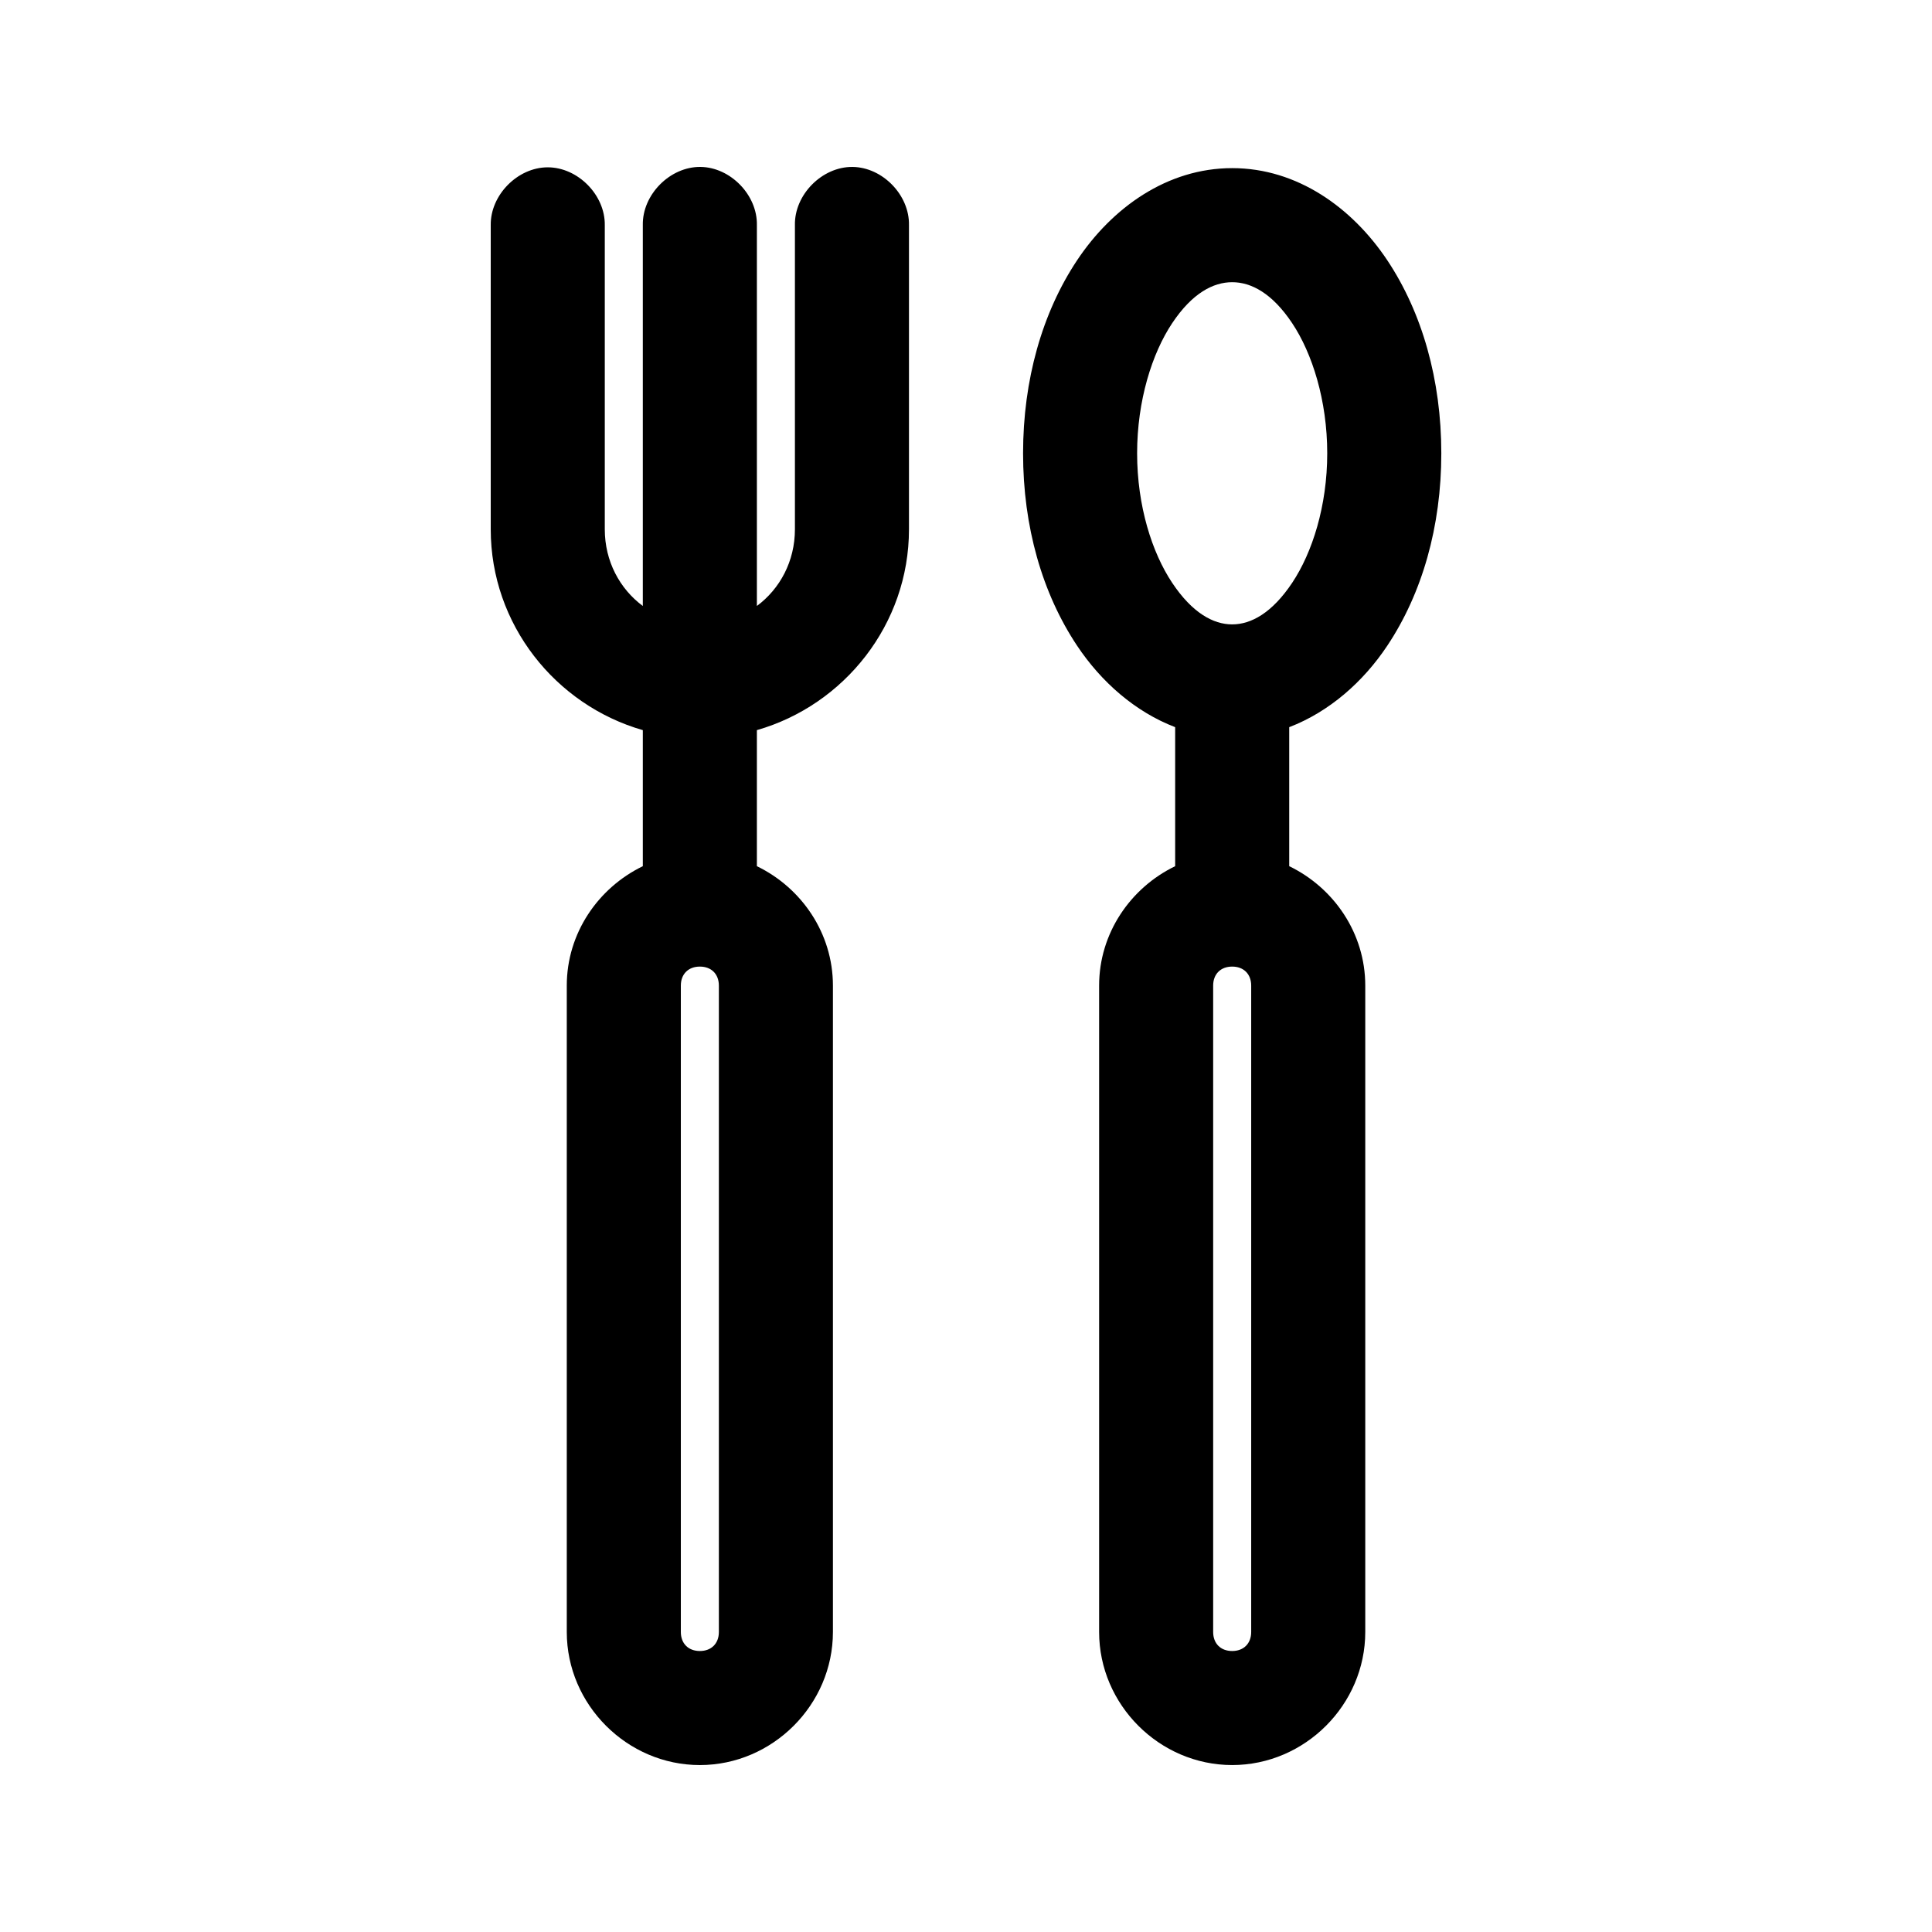 <?xml version="1.0" encoding="UTF-8"?>
<!-- Uploaded to: ICON Repo, www.iconrepo.com, Generator: ICON Repo Mixer Tools -->
<svg fill="#000000" width="800px" height="800px" version="1.1" viewBox="144 144 512 512" xmlns="http://www.w3.org/2000/svg">
 <path d="m369.93 188.24c7.969 0.082 15.121 7.465 14.957 15.43v80.609c0 25.191-17.152 46.566-40.305 53.215v36.055c11.84 5.731 20.152 17.766 20.152 31.645v171.3c0 19.277-15.992 35.266-35.266 35.266-19.277 0-35.266-15.992-35.266-35.266v-171.3c0-13.879 8.316-25.914 20.152-31.645v-36.055c-23.152-6.648-40.305-28.023-40.305-53.215v-80.609c-0.113-7.984 7.129-15.328 15.113-15.328 7.984 0 15.227 7.344 15.113 15.328v80.609c0 8.441 3.957 15.773 10.078 20.309v-100.92c-0.168-8.07 7.199-15.516 15.273-15.43 7.969 0.082 15.121 7.465 14.957 15.43v100.92c6.117-4.535 10.078-11.867 10.078-20.309v-80.609c-0.168-8.07 7.199-15.516 15.273-15.43zm100.61 0.316c17.258 0 31.828 10.512 41.094 24.402 9.262 13.891 14.328 31.75 14.328 51.168 0 19.418-5.066 37.117-14.328 51.012-6.394 9.594-15.383 17.5-25.977 21.57v36.84c11.84 5.731 20.152 17.766 20.152 31.645v171.3c0 19.277-15.992 35.266-35.266 35.266-19.277 0-35.266-15.992-35.266-35.266v-171.3c0-13.879 8.316-25.914 20.152-31.645v-36.84c-10.594-4.066-19.582-11.977-25.977-21.57-9.262-13.895-14.328-31.594-14.328-51.012 0-19.418 5.066-37.273 14.328-51.168 9.262-13.895 23.836-24.402 41.094-24.402zm0 30.23c-5.004 0-10.574 2.875-15.902 10.863-5.324 7.988-9.289 20.508-9.289 34.48 0 13.973 3.965 26.332 9.289 34.32 5.324 7.988 10.898 11.02 15.902 11.02s10.574-3.031 15.902-11.02c5.324-7.988 9.289-20.352 9.289-34.32 0-13.973-3.965-26.492-9.289-34.48-5.324-7.988-10.898-10.863-15.902-10.863zm0 181.37c-3.051 0-5.039 1.984-5.039 5.039v171.3c0 3.051 1.984 5.039 5.039 5.039 3.051 0 5.039-1.984 5.039-5.039v-171.3c0-3.051-1.984-5.039-5.039-5.039zm-141.07 0c-3.051 0-5.039 1.984-5.039 5.039v171.3c0 3.051 1.984 5.039 5.039 5.039 3.051 0 5.039-1.984 5.039-5.039v-171.3c0-3.051-1.984-5.039-5.039-5.039z"/>
</svg>